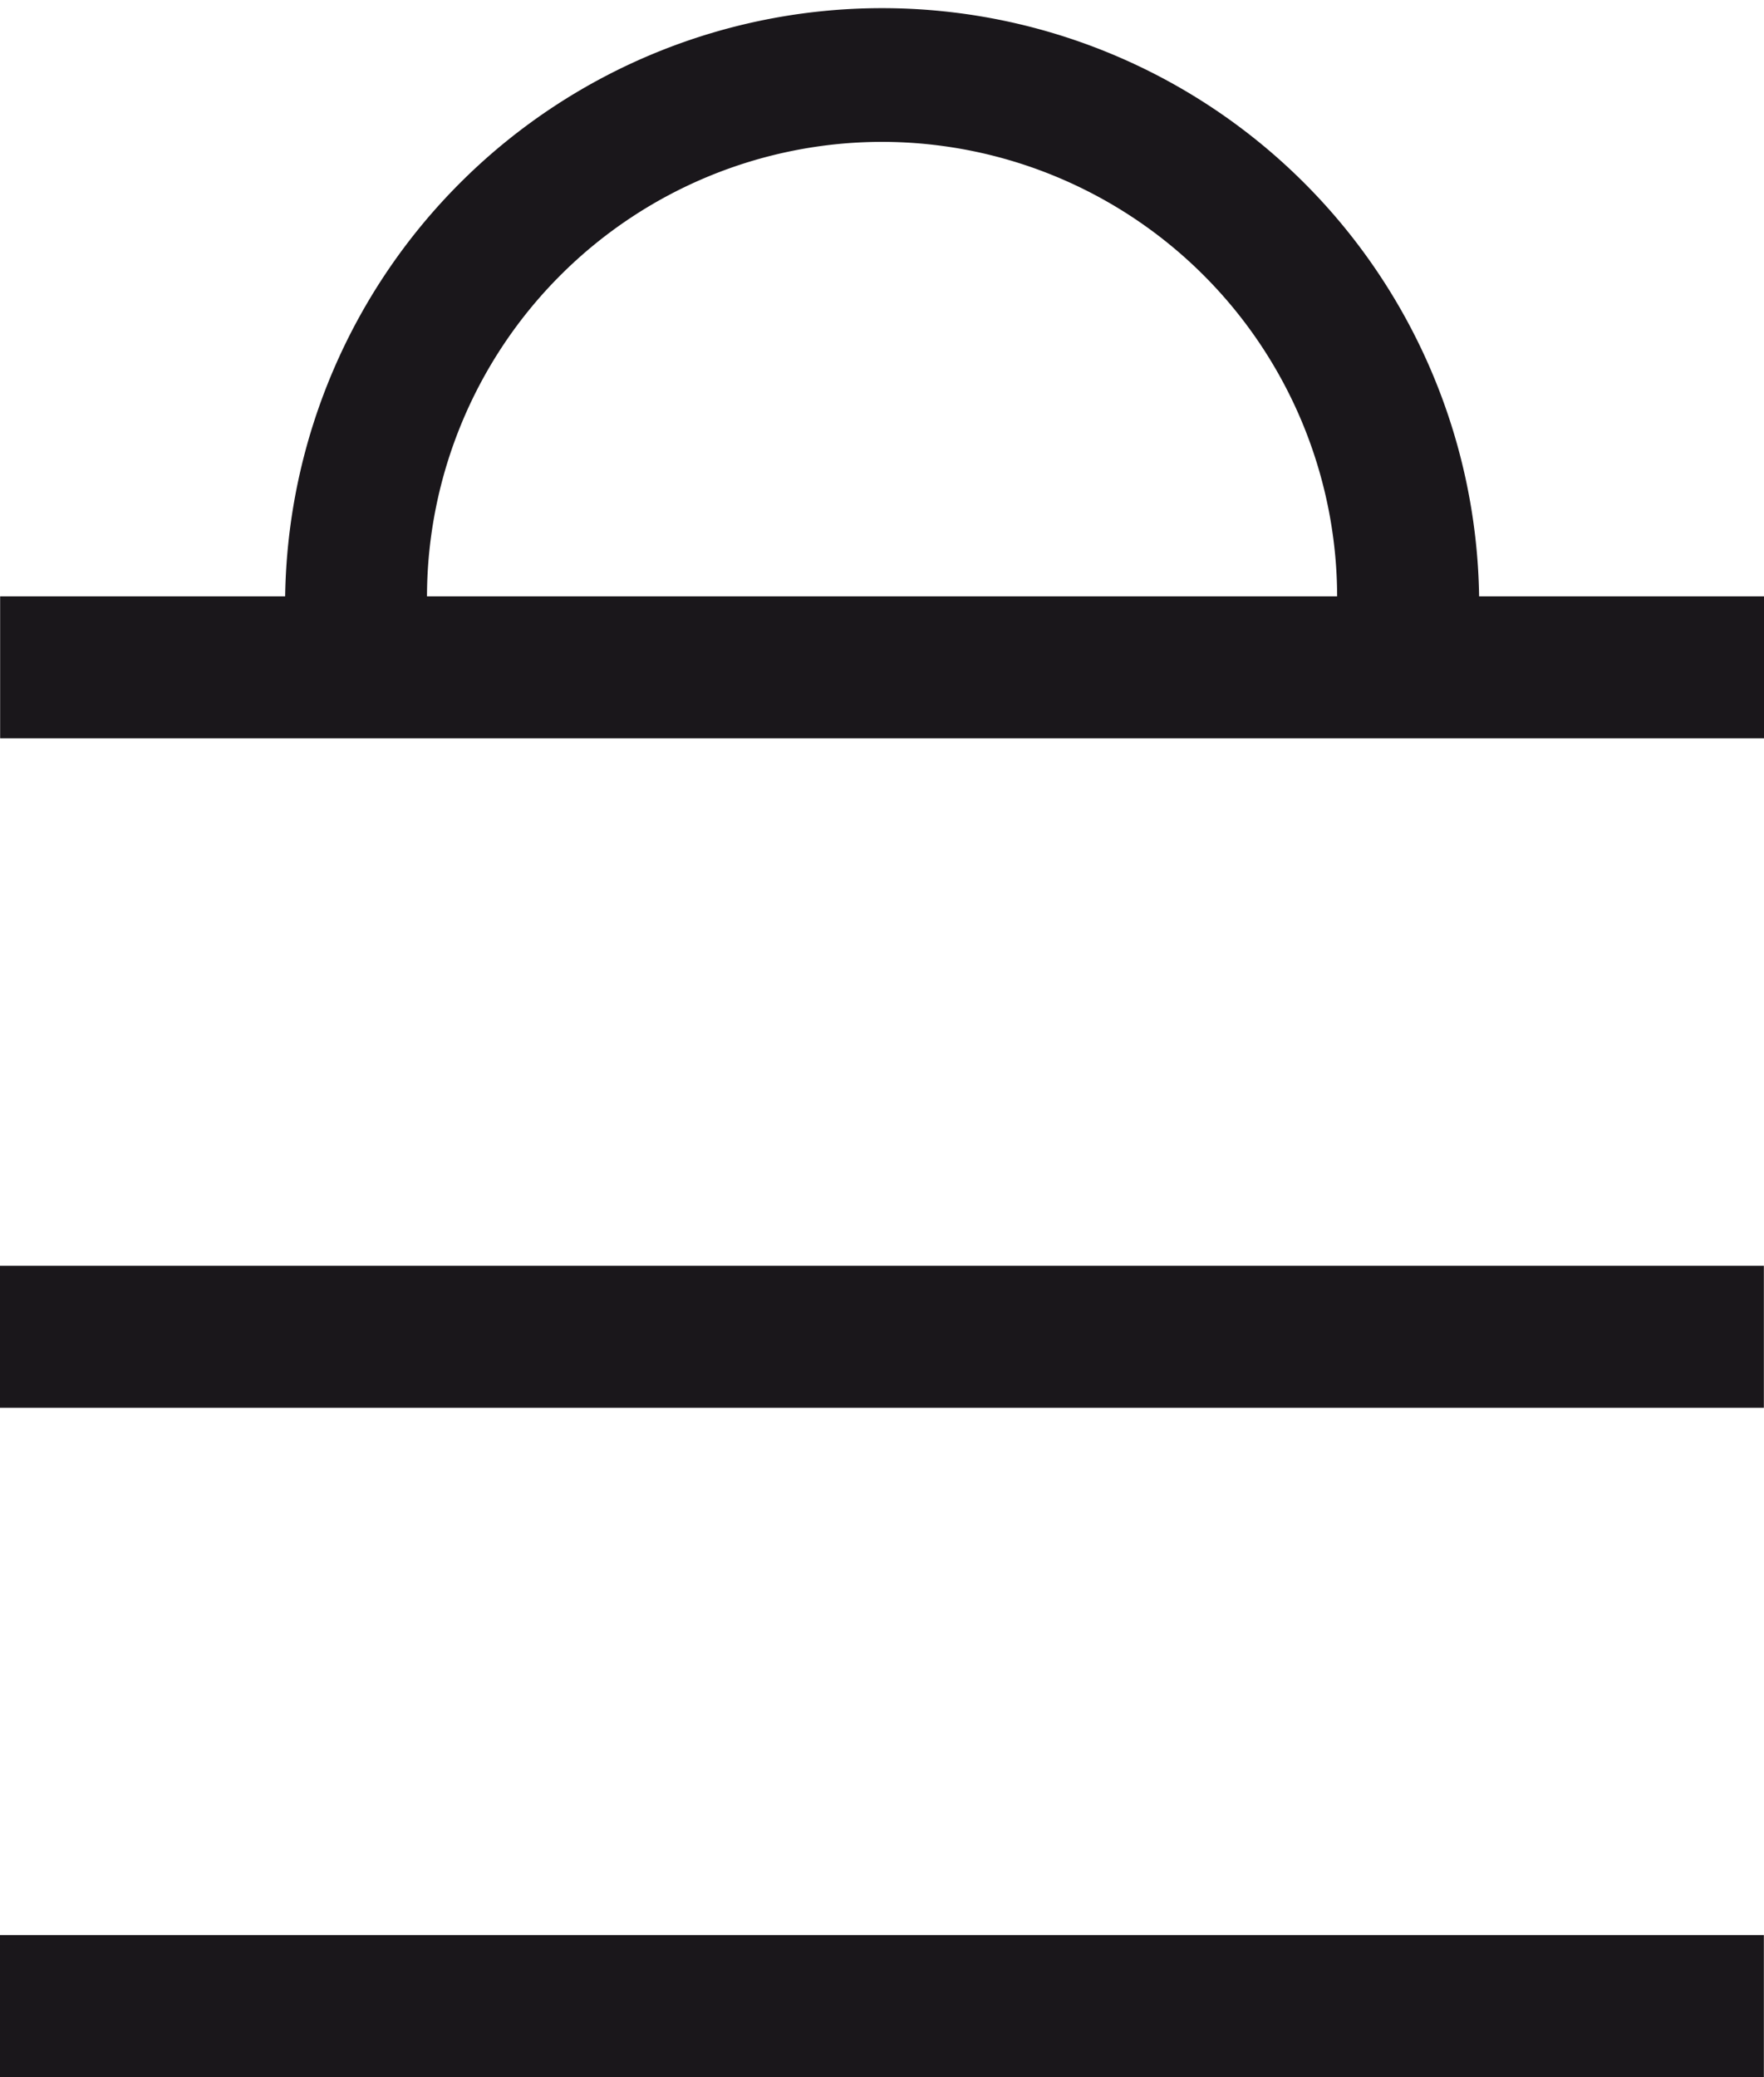<svg id="Capa_1" data-name="Capa 1" xmlns="http://www.w3.org/2000/svg" viewBox="0 0 13.121 15.447"><defs><style>.cls-1{fill:#1a171b;}</style></defs><rect class="cls-1" y="14.391" width="13.12" height="1.056"/><rect class="cls-1" y="9.413" width="13.12" height="1.056"/><path class="cls-1" d="M12.441,4.712a4.441,4.441,0,0,0-8.881,0H1.44V5.768H14.561V4.712ZM8,1.332a3.389,3.389,0,0,1,3.385,3.38H4.615A3.388,3.388,0,0,1,8,1.332Z" transform="translate(-1.439 -0.277)"/></svg>